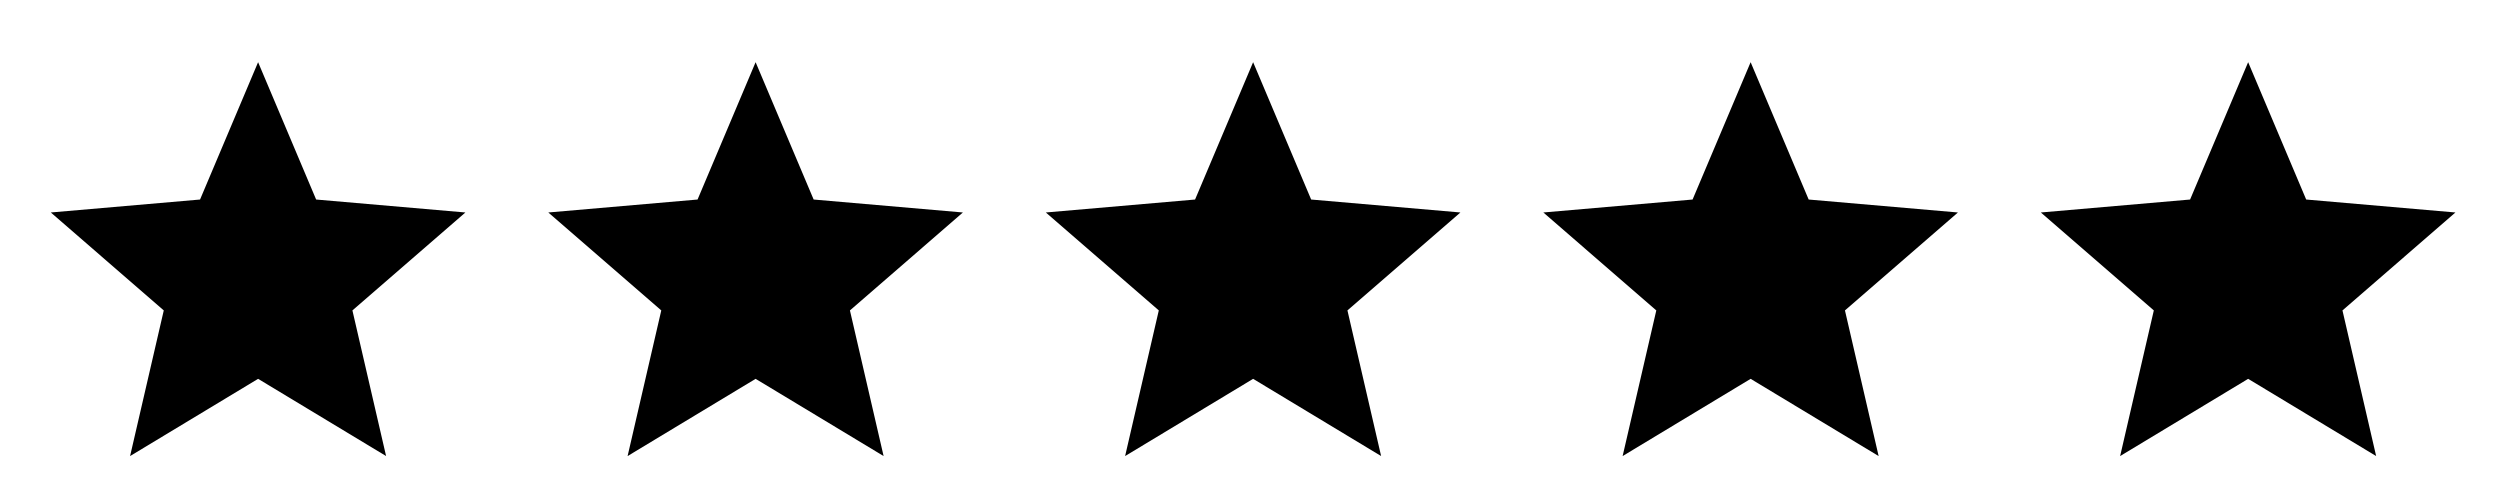 <svg width="201" height="40" viewBox="0 0 201 40" fill="none" xmlns="http://www.w3.org/2000/svg">
<path d="M10.459 36.667L13.167 24.958L4.084 17.083L16.084 16.042L20.751 5L25.417 16.042L37.417 17.083L28.334 24.958L31.042 36.667L20.751 30.458L10.459 36.667Z" fill="black"/>
<path d="M50.459 36.667L53.167 24.958L44.084 17.083L56.084 16.042L60.751 5L65.417 16.042L77.417 17.083L68.334 24.958L71.042 36.667L60.751 30.458L50.459 36.667Z" fill="black"/>
<path d="M90.459 36.667L93.167 24.958L84.084 17.083L96.084 16.042L100.751 5L105.417 16.042L117.417 17.083L108.334 24.958L111.042 36.667L100.751 30.458L90.459 36.667Z" fill="black"/>
<path d="M130.459 36.667L133.167 24.958L124.084 17.083L136.084 16.042L140.751 5L145.417 16.042L157.417 17.083L148.334 24.958L151.042 36.667L140.751 30.458L130.459 36.667Z" fill="black"/>
<path d="M170.459 36.667L173.167 24.958L164.084 17.083L176.084 16.042L180.751 5L185.417 16.042L197.417 17.083L188.334 24.958L191.042 36.667L180.751 30.458L170.459 36.667Z" fill="black"/>
</svg>
